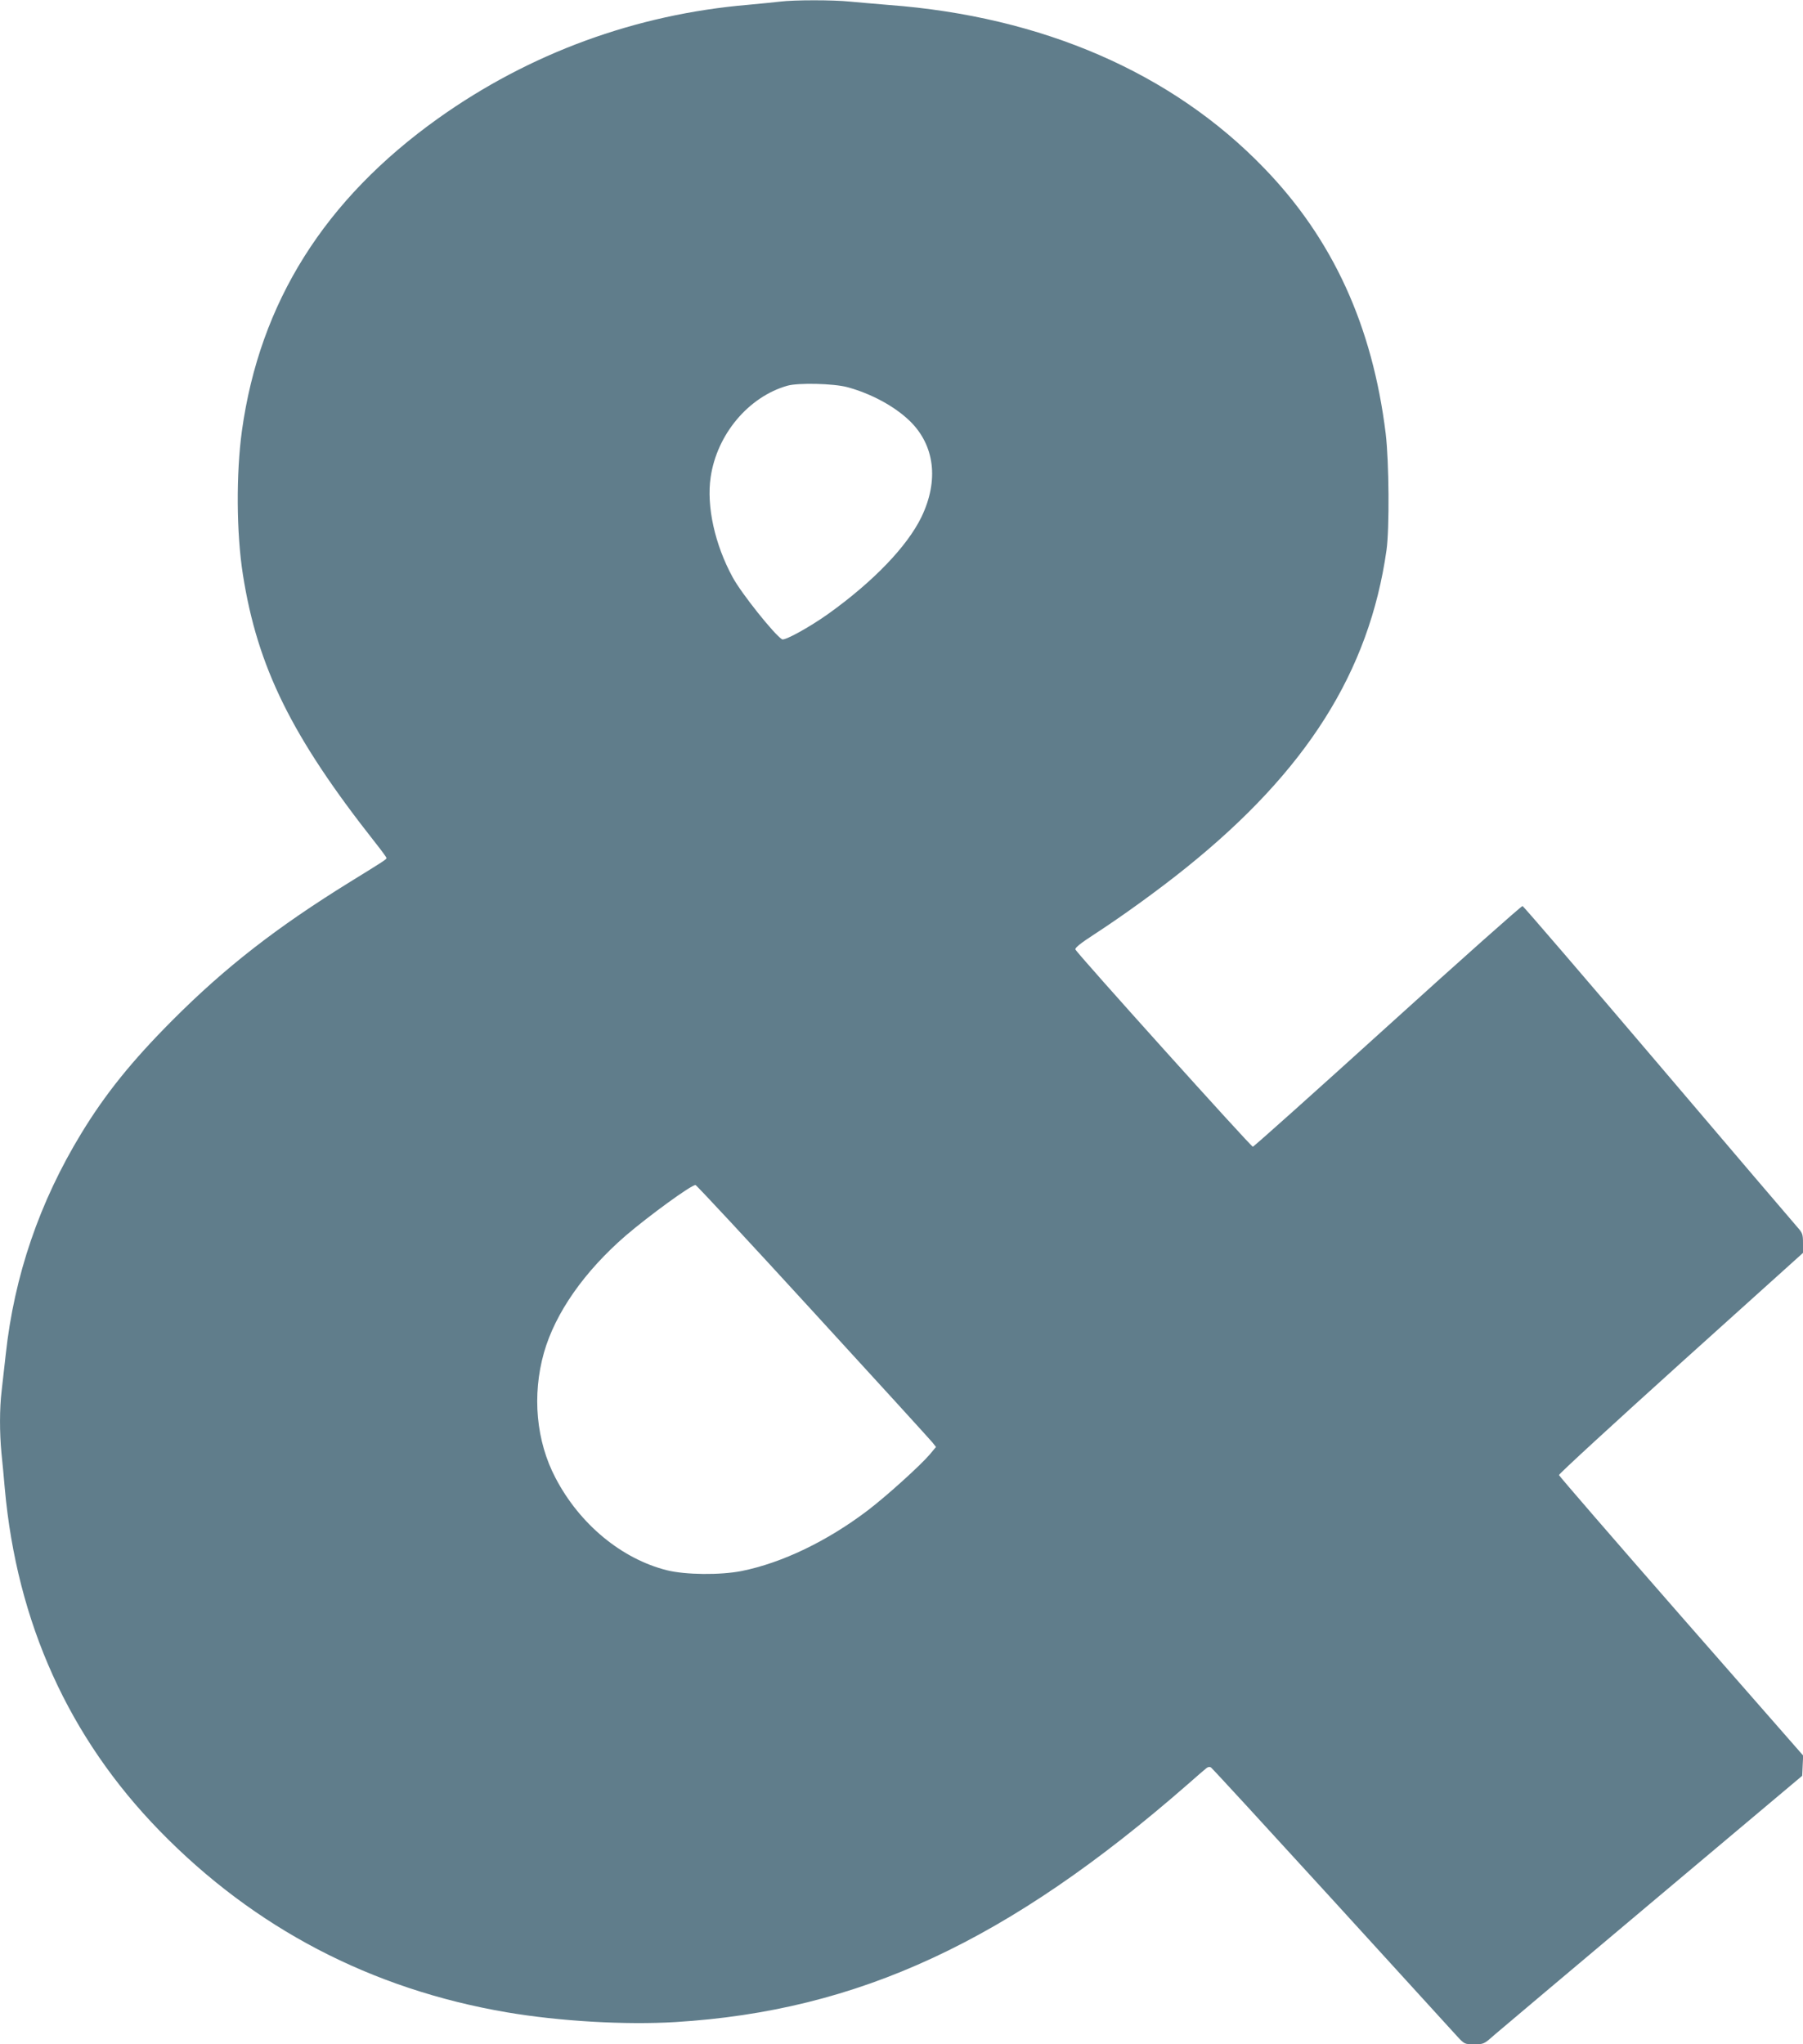 <?xml version="1.0" standalone="no"?>
<!DOCTYPE svg PUBLIC "-//W3C//DTD SVG 20010904//EN"
 "http://www.w3.org/TR/2001/REC-SVG-20010904/DTD/svg10.dtd">
<svg version="1.0" xmlns="http://www.w3.org/2000/svg"
 width="1129pt" height="1280pt" viewBox="0 0 1129 1280"
 preserveAspectRatio="xMidYMid meet">
<g transform="translate(0,1280) scale(0.1,-0.1)"
fill="#607d8b" stroke="none">
<path d="M4885 12790 c-33 -4 -123 -13 -200 -20 -705 -60 -1368 -303 -1941
-711 -712 -508 -1117 -1152 -1229 -1955 -37 -269 -35 -642 6 -902 91 -579 305
-1014 828 -1677 39 -49 71 -93 71 -97 0 -9 -11 -16 -225 -148 -461 -285 -783
-535 -1116 -869 -254 -255 -419 -460 -569 -706 -263 -431 -421 -894 -474
-1385 -9 -80 -21 -184 -26 -231 -13 -108 -13 -259 -1 -386 6 -54 15 -154 21
-223 76 -841 401 -1560 970 -2144 593 -609 1324 -991 2174 -1136 330 -56 741
-80 1055 -61 1147 70 2083 505 3211 1491 52 46 103 90 112 97 10 9 22 12 31 6
7 -4 348 -375 757 -823 408 -448 763 -836 787 -863 43 -46 45 -47 104 -47 60
0 62 1 127 59 37 32 486 410 997 840 l930 782 3 64 3 63 -763 871 c-420 480
-764 878 -766 885 -1 7 342 322 763 702 l765 689 0 61 c0 55 -3 64 -35 100
-19 21 -412 482 -872 1023 -461 542 -843 986 -849 988 -6 2 -386 -336 -845
-752 -458 -415 -838 -755 -844 -755 -12 0 -1102 1211 -1111 1235 -4 10 32 39
123 98 175 114 399 276 568 412 756 607 1149 1229 1257 1990 19 133 16 555 -5
730 -83 675 -331 1218 -762 1663 -575 596 -1388 949 -2350 1021 -82 7 -191 16
-242 21 -105 11 -350 11 -438 0z m420 -2414 c149 -40 297 -120 392 -212 156
-152 183 -372 73 -601 -90 -185 -302 -405 -584 -607 -117 -83 -272 -169 -289
-159 -48 29 -255 288 -309 388 -112 205 -165 446 -138 627 39 268 237 504 481
573 69 19 288 14 374 -9z m-215 -5787 c399 -435 735 -804 748 -820 l23 -29
-40 -48 c-58 -68 -270 -260 -387 -349 -254 -193 -537 -329 -791 -380 -133 -26
-351 -24 -467 5 -283 71 -546 288 -697 577 -122 231 -148 519 -73 785 71 249
252 508 513 734 145 124 408 316 436 316 6 0 337 -356 735 -791z"/>
</g>
</svg>
